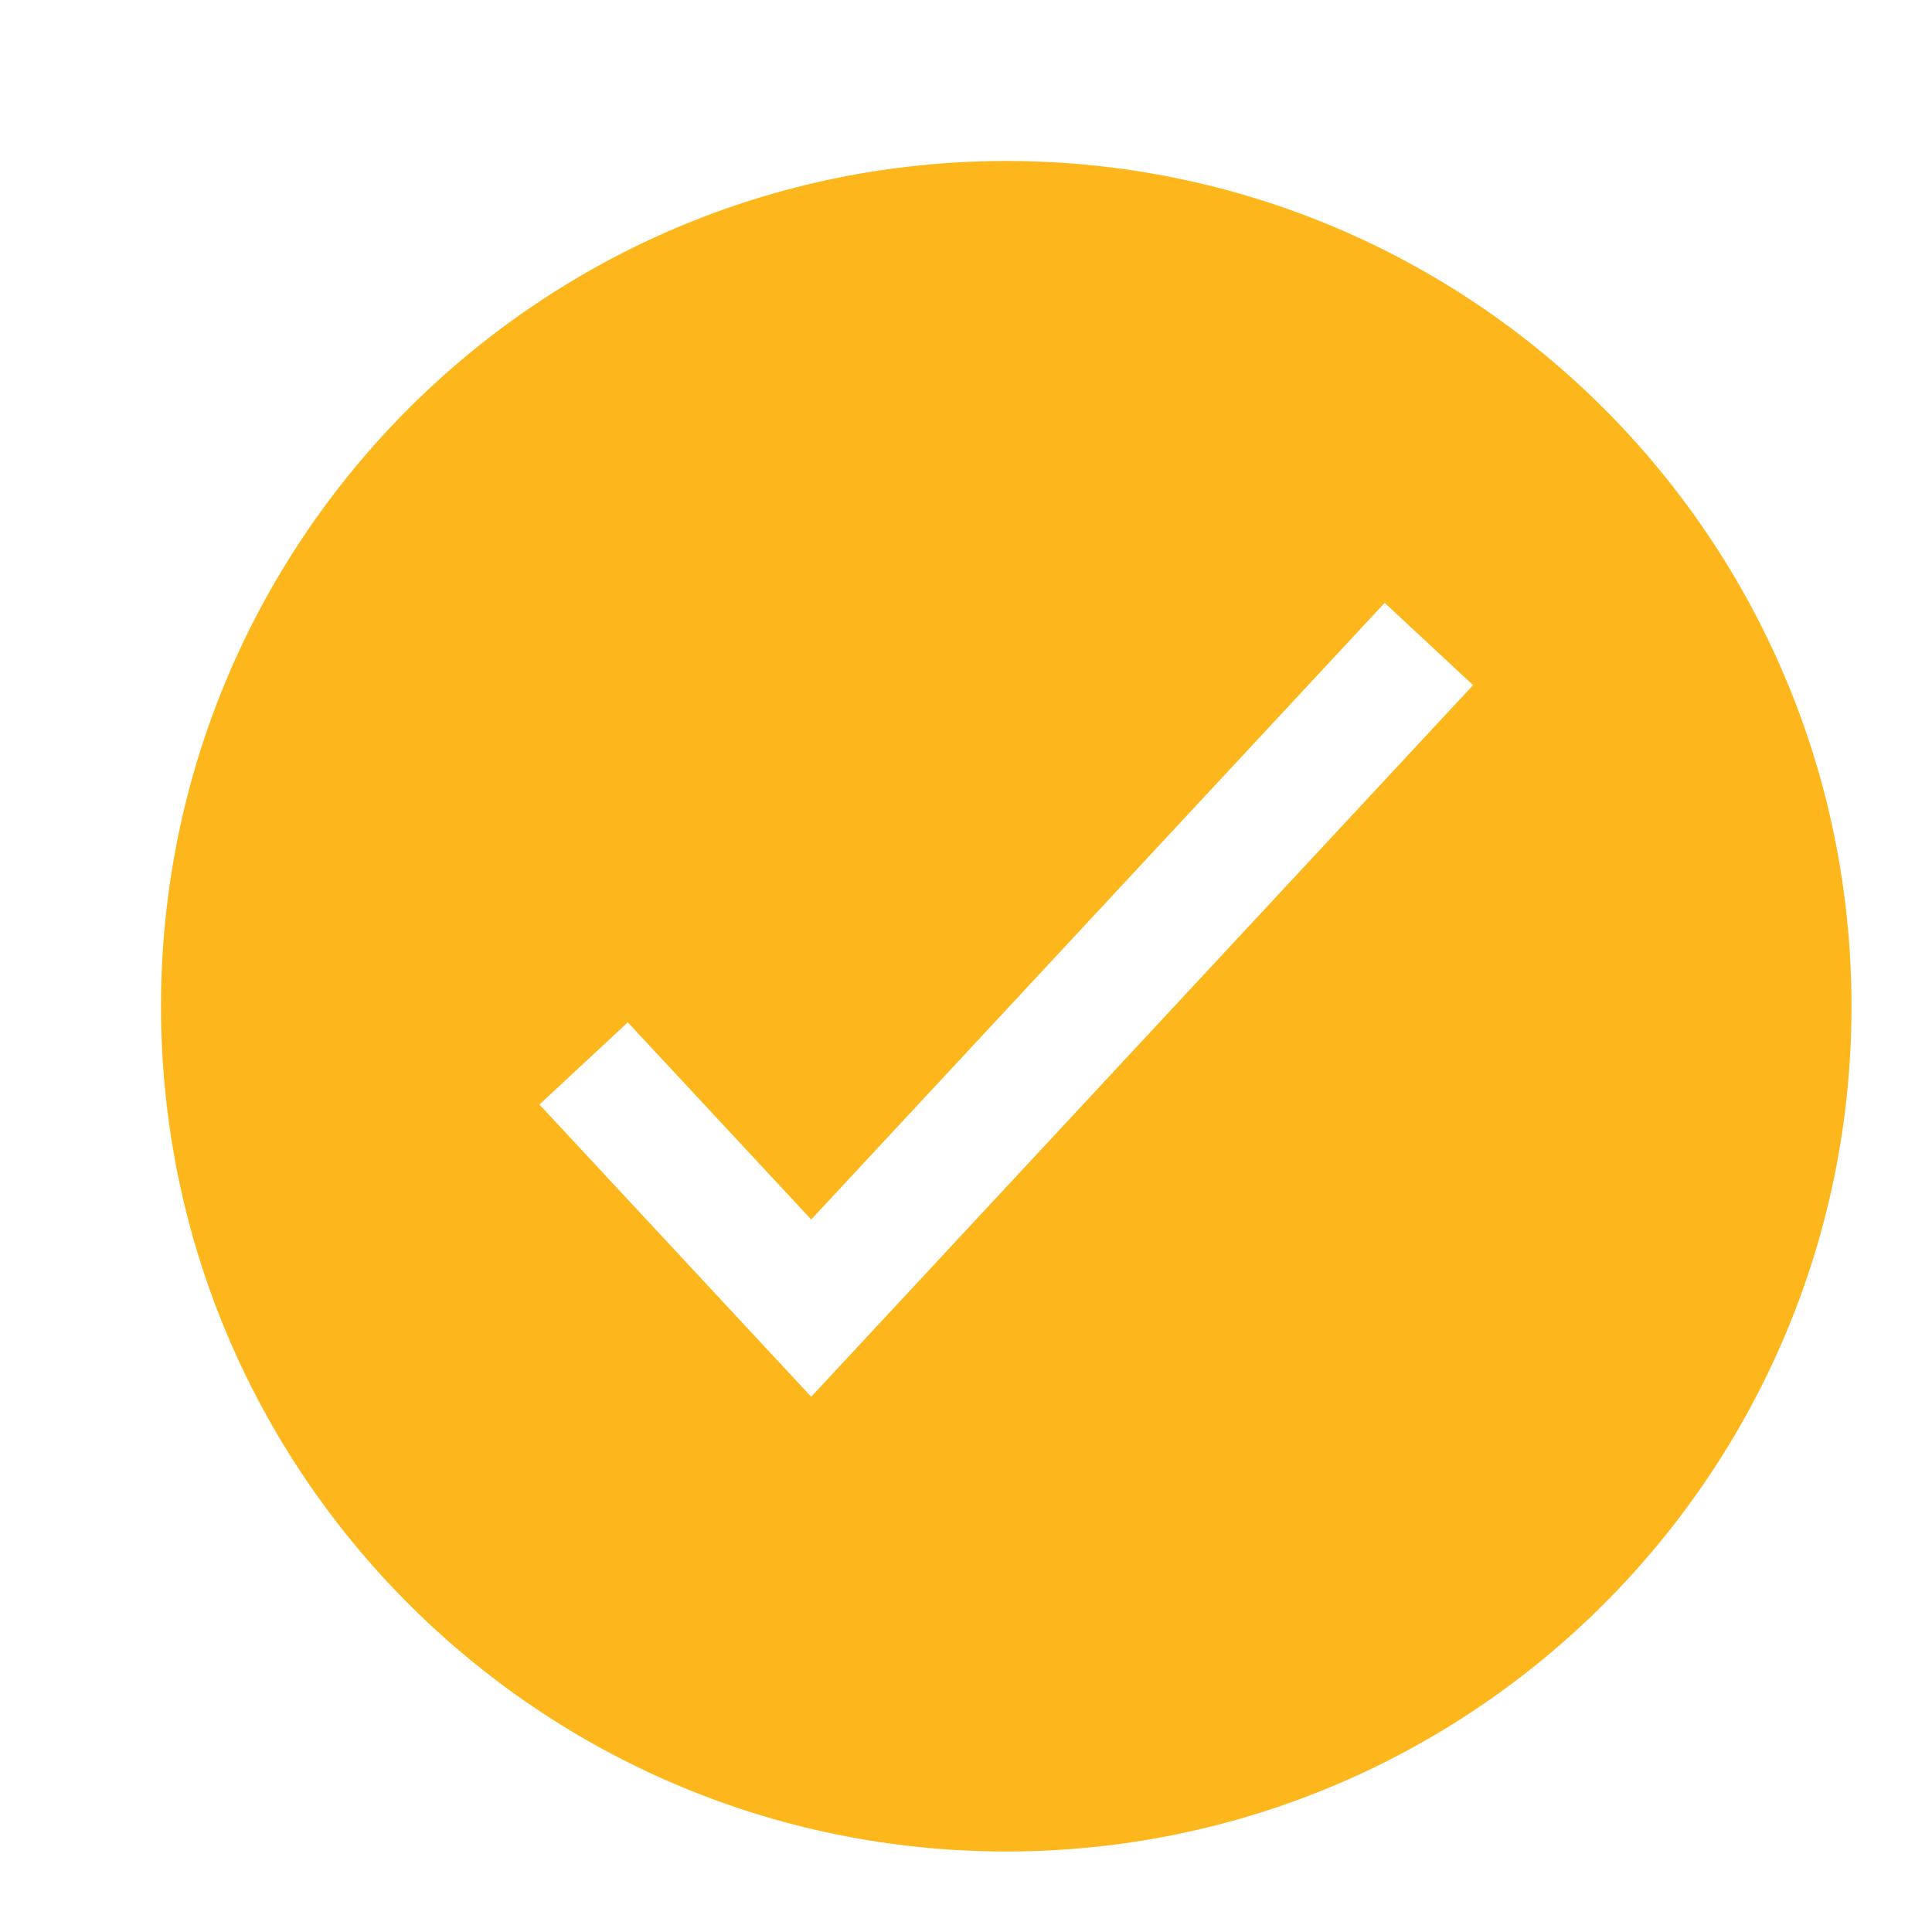 <?xml version="1.0" encoding="utf-8"?>
<svg xmlns="http://www.w3.org/2000/svg" width="24" height="24" viewBox="0 0 24 24" fill="none">
<path fill-rule="evenodd" clip-rule="evenodd" d="M2 12.5C2 6.701 6.701 2 12.5 2C18.299 2 23 6.701 23 12.5C23 18.299 18.299 23 12.5 23C6.701 23 2 18.299 2 12.5ZM10.077 17.351L18.299 8.511L17.201 7.489L10.077 15.149L7.799 12.7L6.701 13.721L10.077 17.351Z" fill="#FDB71C"/>
</svg>